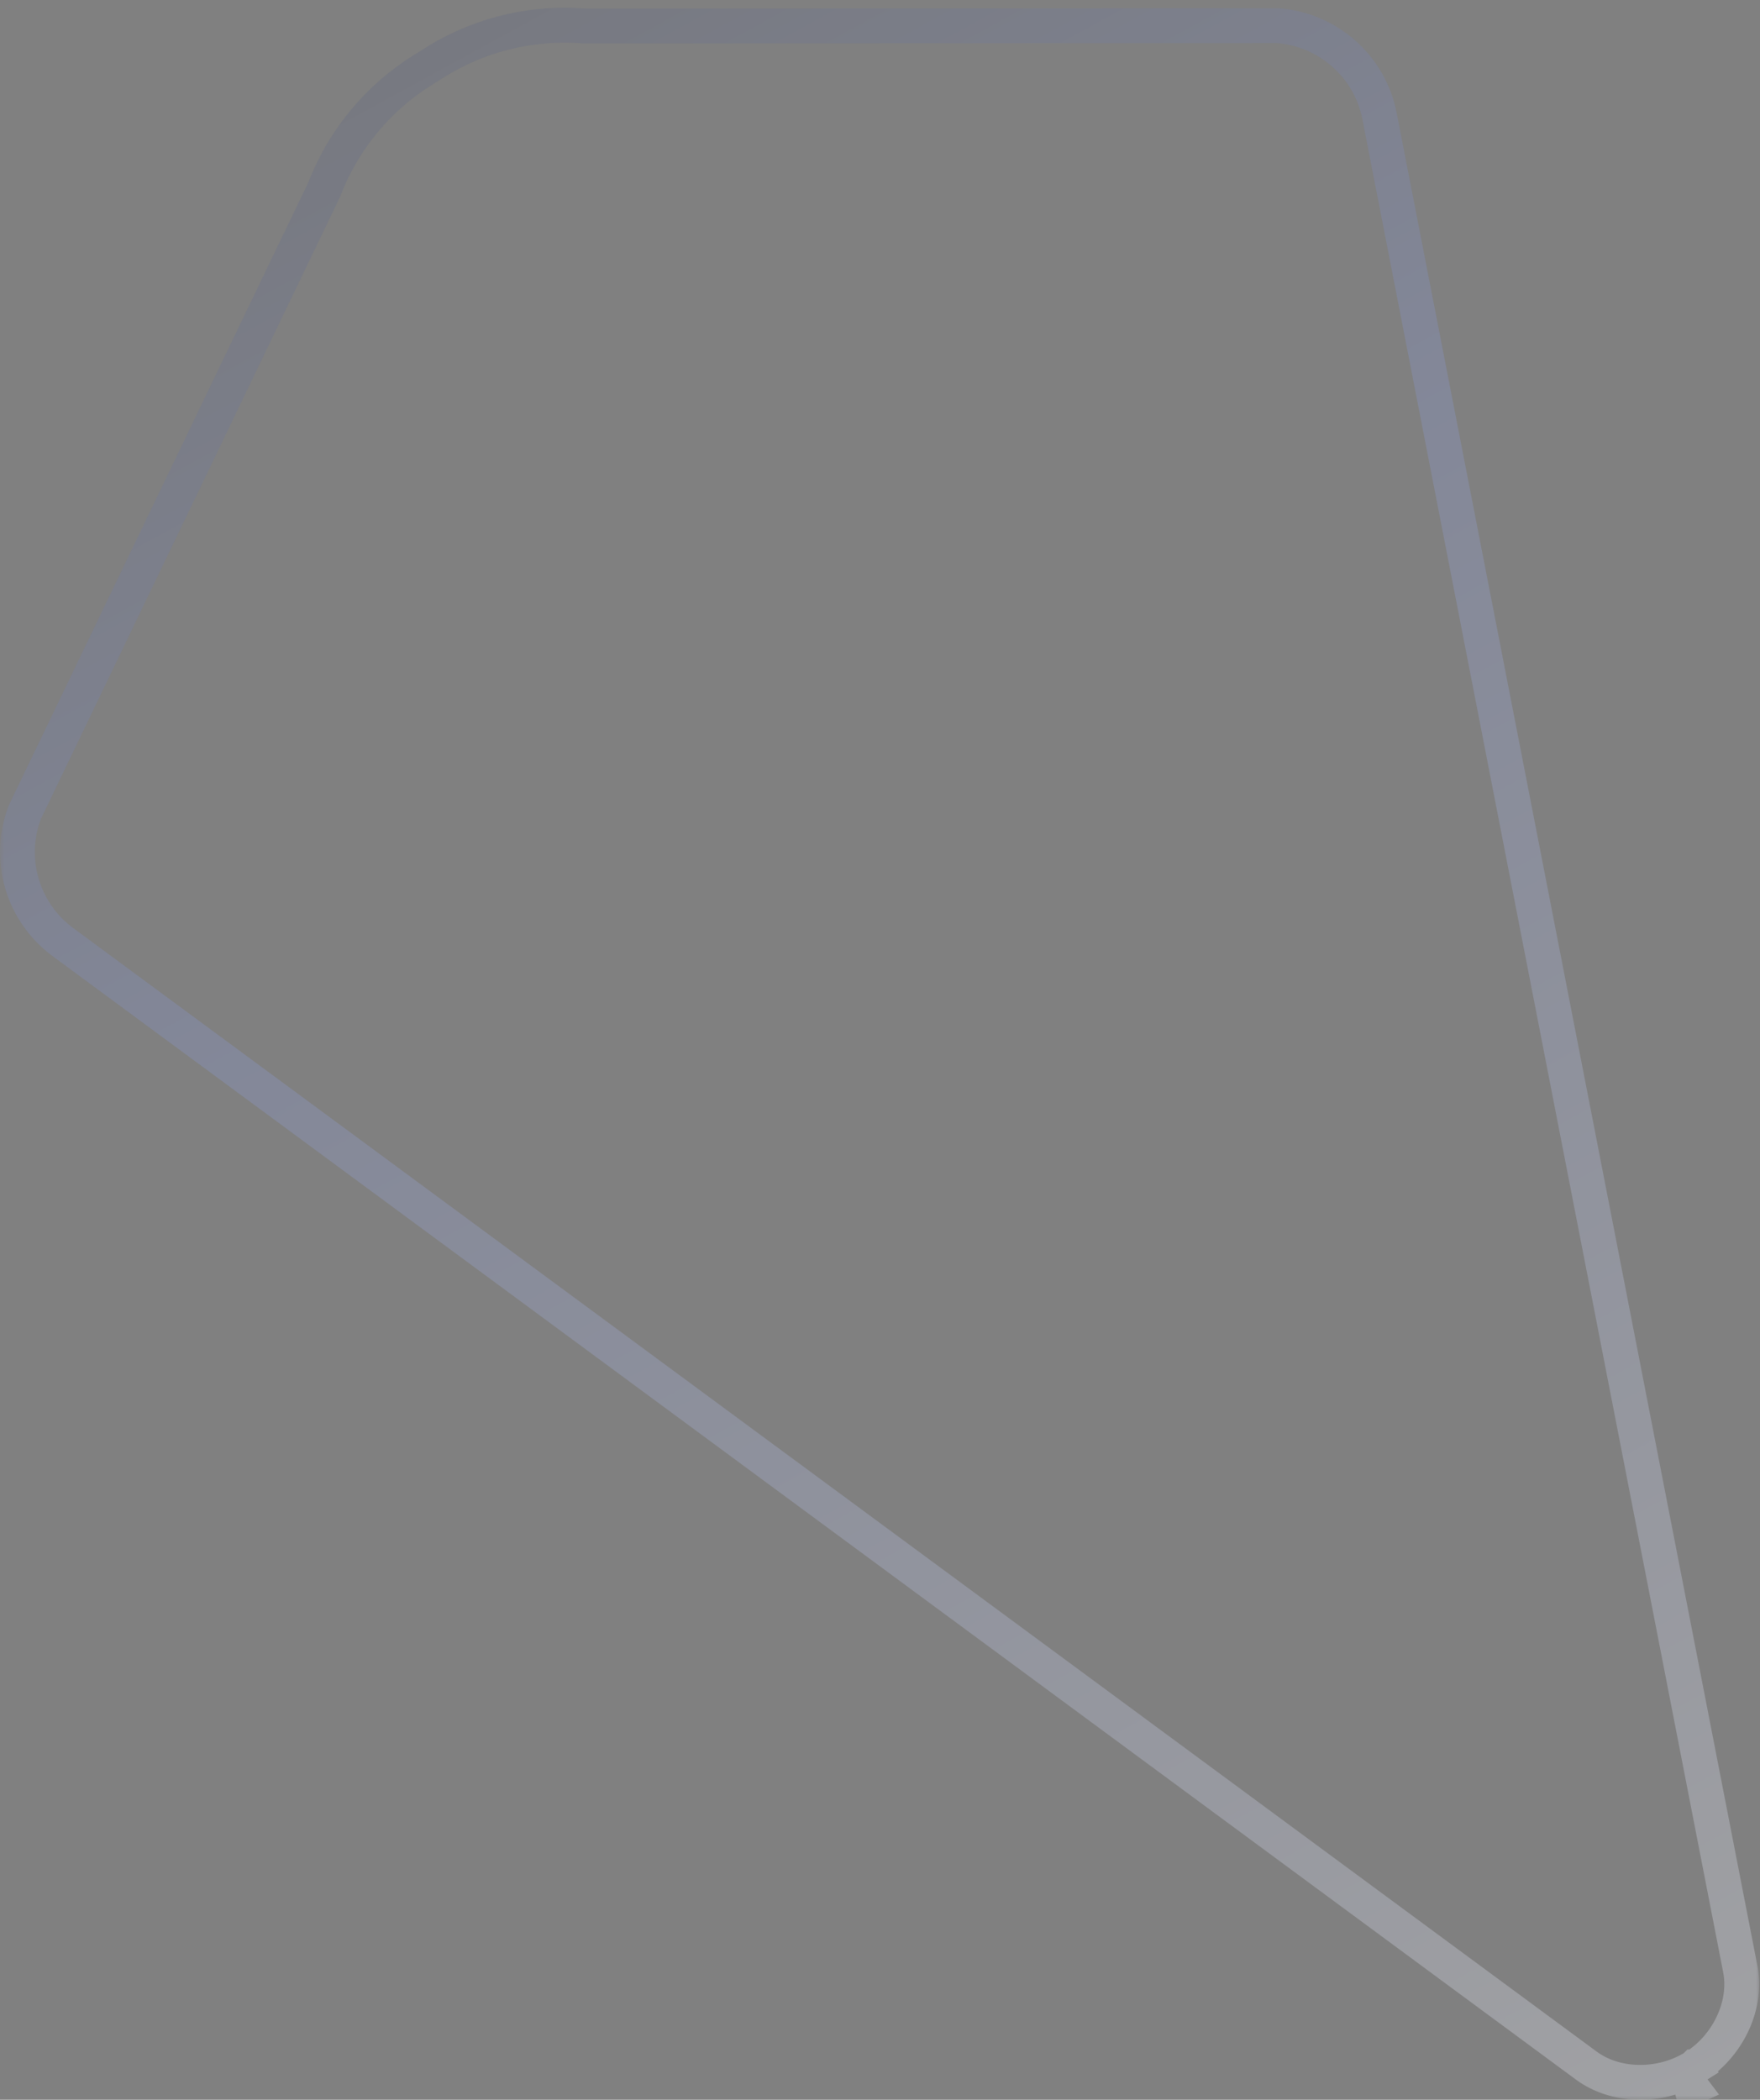 <?xml version="1.0" encoding="UTF-8"?> <svg xmlns="http://www.w3.org/2000/svg" width="202" height="241" viewBox="0 0 202 241" fill="none"><rect x="0" y="0" width="202" height="241" fill="#808080" stroke="none"/><g opacity="0.3" clip-path="url(#clip0_718_1015)"><mask id="mask0_718_1015" style="mask-type:luminance" maskUnits="userSpaceOnUse" x="0" y="0" width="202" height="241"><path d="M202 241H0V-1.52588e-05H202V241Z" fill="white"></path></mask><g mask="url(#mask0_718_1015)"><path d="M194.528 237.211C194.527 237.211 194.525 237.213 194.523 237.214C194.526 237.212 194.528 237.211 194.528 237.211ZM194.528 237.211L194.53 237.21L194.531 237.209L194.528 237.211ZM182.069 237.081C185.402 239.537 190.387 239.611 194.138 237.447L194.497 237.23C194.5 237.229 194.503 237.227 194.506 237.226C194.507 237.225 194.508 237.224 194.51 237.223C198.181 234.92 200.407 230.462 199.807 226.398L199.74 226.006L159.192 17.729L159.189 17.732L158.331 13.318C157.23 7.658 152.48 3.423 146.695 2.946L67.132 2.986H67.054L66.976 2.979C60.538 2.479 54.321 4.208 49.215 7.612L49.17 7.643L49.124 7.67L48.631 7.968C43.574 11.096 39.52 15.814 37.269 21.622L37.241 21.695L37.207 21.766L2.848 93.22C0.788 98.608 2.571 104.703 7.227 108.133L7.228 108.134L182.069 237.081ZM195.562 238.924L194.501 237.23L194.499 237.23L194.498 237.231L195.562 238.924ZM194.223 239.658C194.177 239.597 194.134 239.533 194.093 239.468C194.109 239.542 194.127 239.617 194.148 239.692C194.173 239.681 194.198 239.67 194.223 239.658Z" stroke="url(#paint0_linear_718_1015)" stroke-width="4"></path></g></g><defs><linearGradient id="paint0_linear_718_1015" x1="201.905" y1="278.788" x2="18.163" y2="-57.449" gradientUnits="userSpaceOnUse"><stop stop-color="white"></stop><stop offset="0.59" stop-color="#8897D1"></stop><stop offset="1" stop-color="#424242"></stop></linearGradient><clipPath id="clip0_718_1015"><rect width="202" height="241" fill="white" transform="matrix(1 0 0 -1 0 241)"></rect></clipPath></defs></svg> 